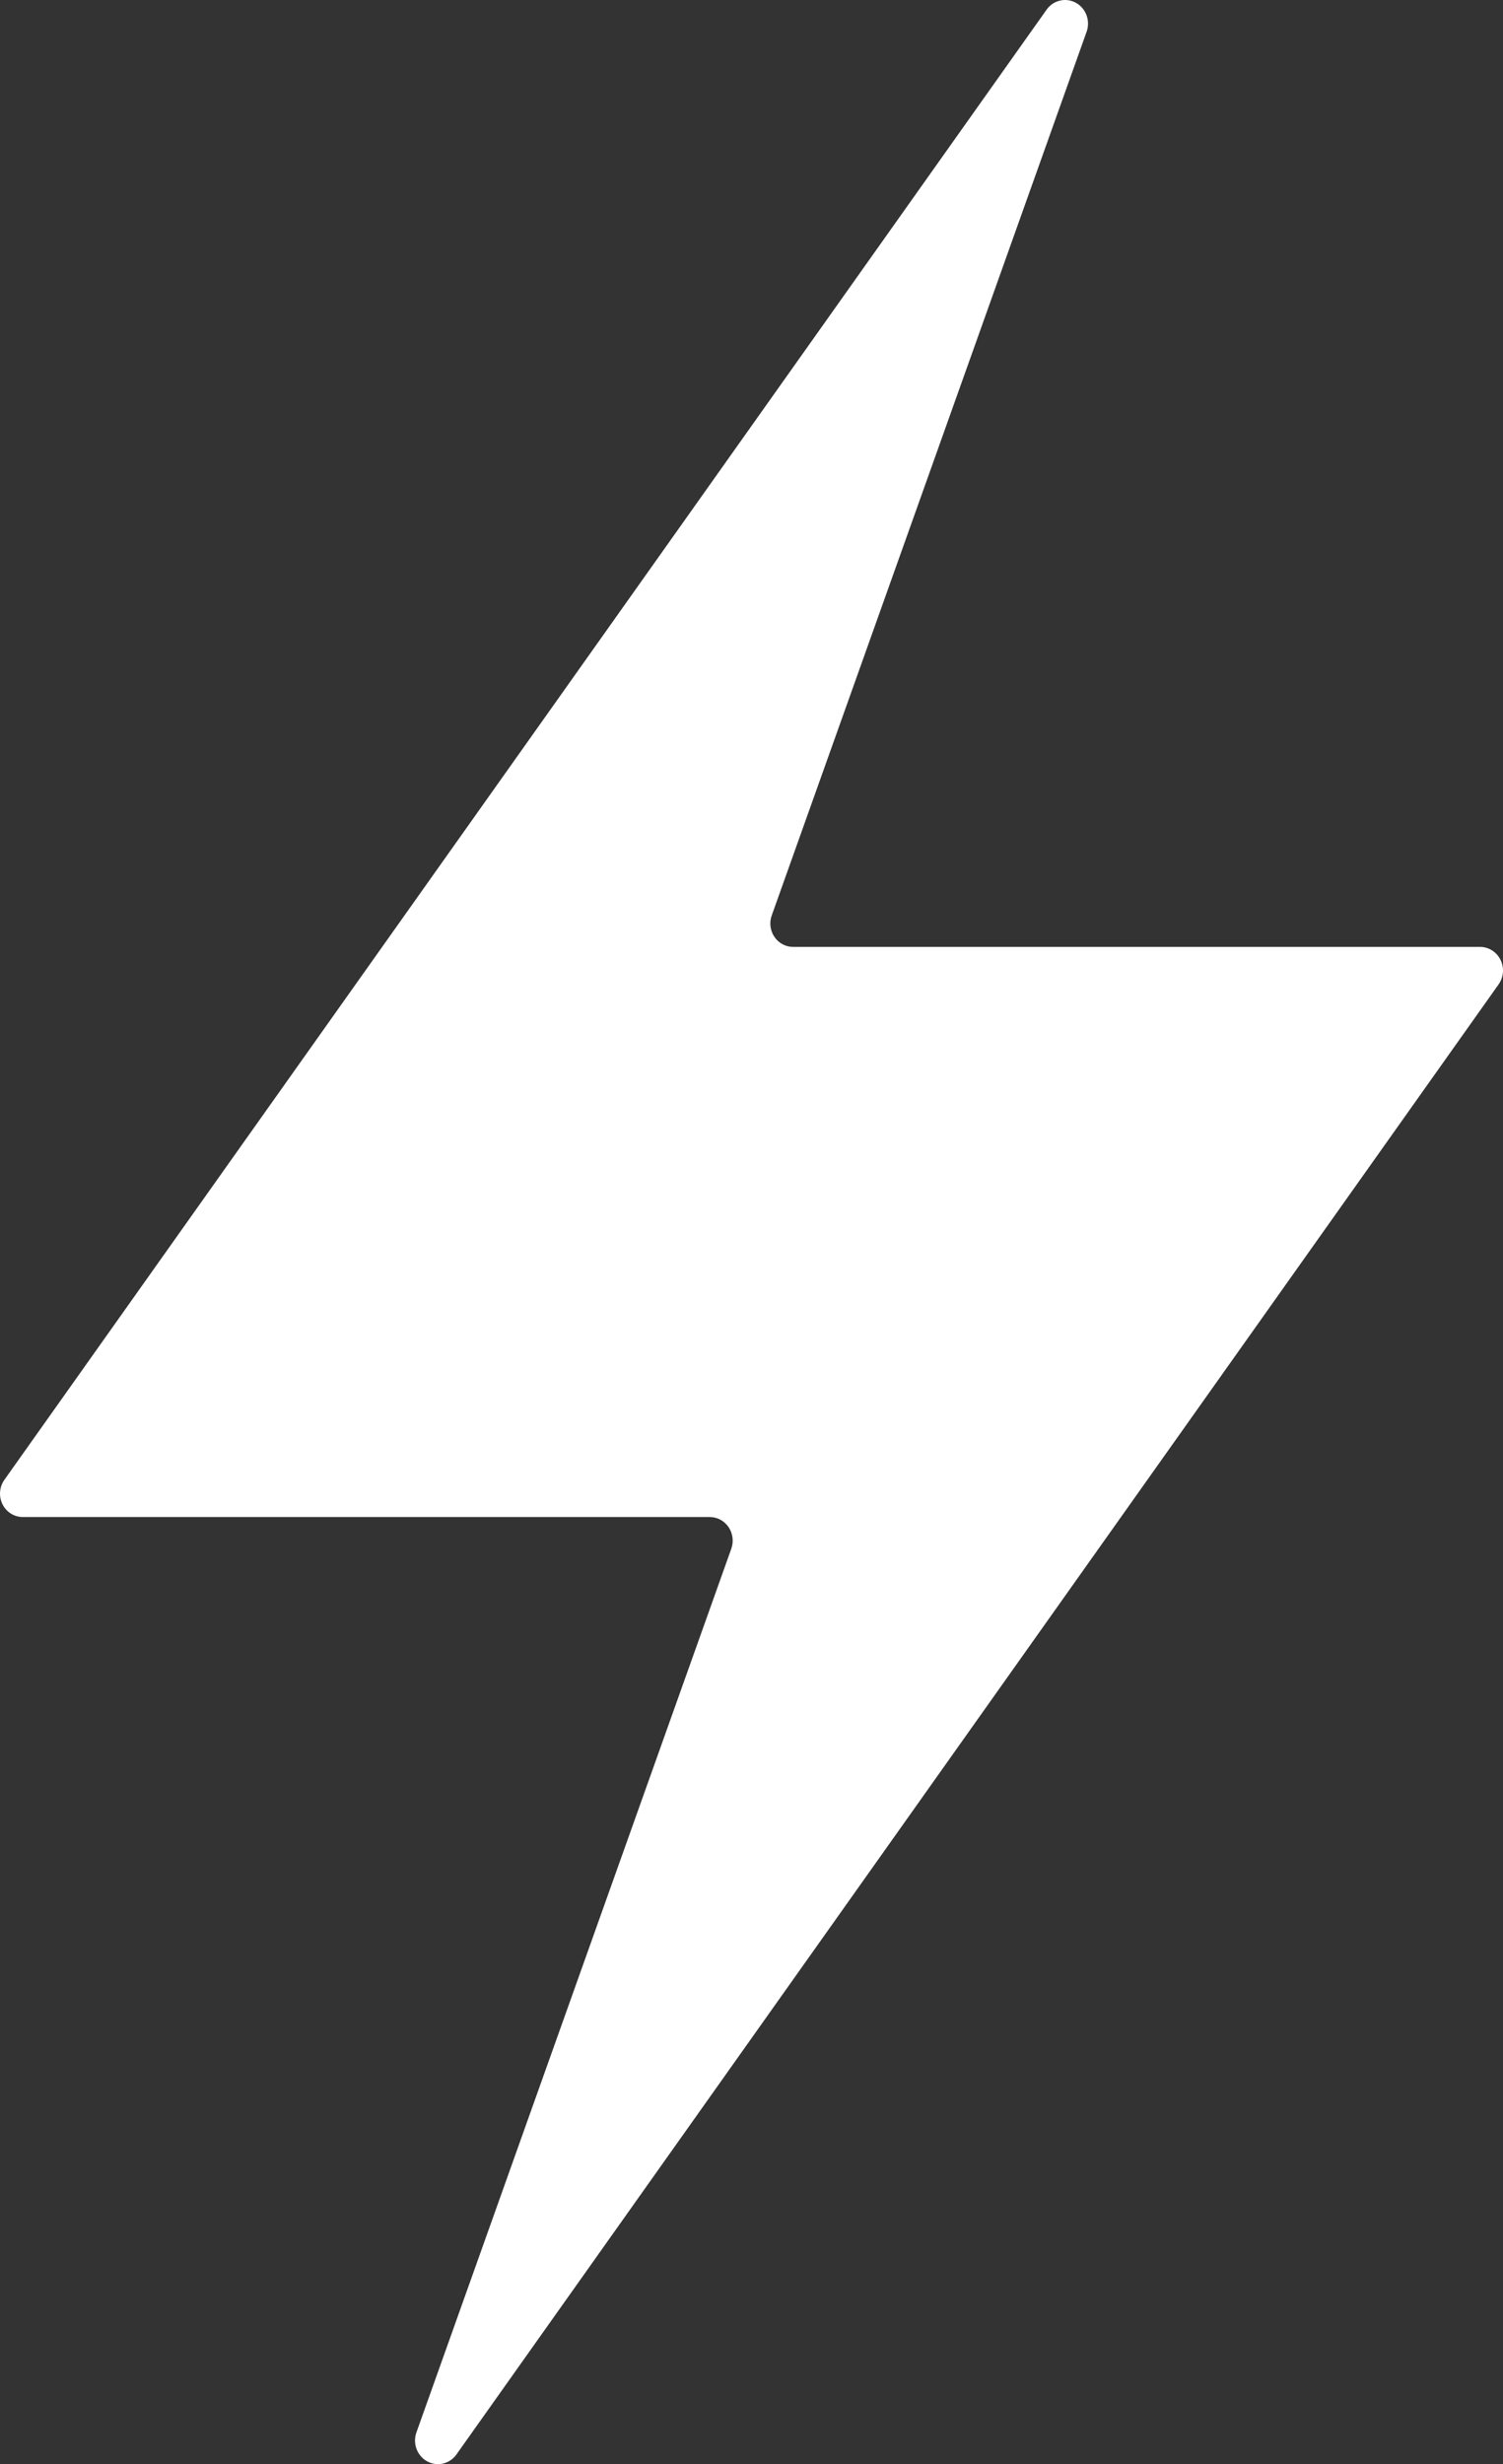 <svg xmlns="http://www.w3.org/2000/svg" width="36" height="59" viewBox="0 0 36 59" fill="none"><rect x="0" y="0" width="36" height="59" fill="#333333" stroke="none"/><path d="M35.434 22.672H19C18.912 22.673 18.825 22.652 18.747 22.61C18.668 22.569 18.601 22.509 18.55 22.434C18.499 22.36 18.467 22.274 18.455 22.184C18.444 22.095 18.454 22.003 18.485 21.918L26.031 0.748C26.073 0.621 26.07 0.483 26.022 0.358C25.974 0.233 25.885 0.13 25.77 0.067C25.655 0.004 25.522 -0.016 25.395 0.013C25.267 0.041 25.154 0.115 25.075 0.222L0.106 35.431C0.046 35.515 0.01 35.614 0.002 35.718C-0.006 35.822 0.014 35.925 0.06 36.018C0.106 36.111 0.176 36.188 0.263 36.242C0.35 36.296 0.449 36.324 0.55 36.323H17C17.089 36.323 17.176 36.345 17.254 36.387C17.333 36.429 17.4 36.49 17.451 36.565C17.501 36.639 17.534 36.725 17.545 36.815C17.556 36.905 17.547 36.997 17.516 37.082L9.97 58.252C9.928 58.379 9.931 58.517 9.979 58.642C10.027 58.767 10.116 58.87 10.231 58.933C10.346 58.996 10.479 59.016 10.606 58.987C10.733 58.959 10.847 58.885 10.926 58.778L35.895 23.569C35.955 23.484 35.991 23.383 35.999 23.277C36.006 23.172 35.984 23.066 35.936 22.973C35.888 22.88 35.816 22.802 35.727 22.749C35.638 22.696 35.536 22.669 35.434 22.672Z" fill="white"></path></svg>